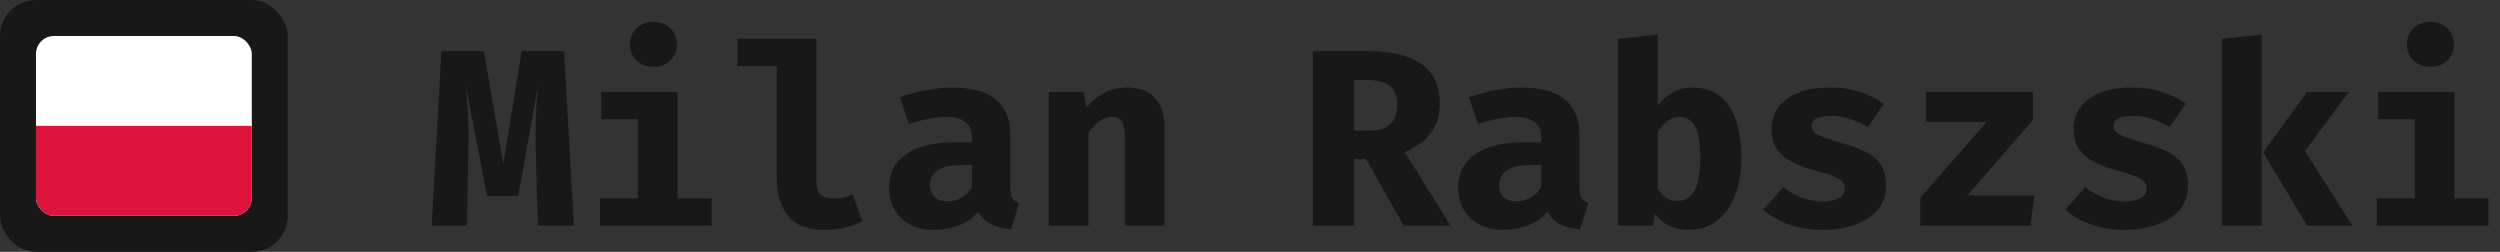 <svg width="139" height="14" viewBox="0 0 139 14" fill="none" xmlns="http://www.w3.org/2000/svg">
<rect x="0" y="0" width="139" height="14" fill="#333333" stroke="none"/>
<rect width="16" height="14" rx="2" fill="#181818"/>
<path d="M31.364 2.842L31.91 12.544H29.908L29.789 8.393C29.78 8.006 29.775 7.66 29.775 7.357C29.78 7.054 29.787 6.769 29.796 6.503C29.805 6.232 29.819 5.962 29.838 5.691C29.861 5.416 29.885 5.117 29.908 4.795L28.816 10.892H27.08L25.904 4.795C25.932 5.103 25.955 5.395 25.974 5.67C25.997 5.941 26.014 6.214 26.023 6.489C26.032 6.764 26.039 7.061 26.044 7.378C26.049 7.691 26.046 8.041 26.037 8.428L25.967 12.544H24L24.546 2.842H26.905L27.983 9.114L29.005 2.842H31.364Z" fill="#181818"/>
<path d="M37.672 5.11V11.032H39.562V12.544H33.353V11.032H35.461V6.622H33.423V5.11H37.672ZM36.336 1.218C36.718 1.218 37.031 1.337 37.273 1.575C37.516 1.813 37.638 2.109 37.638 2.464C37.638 2.819 37.516 3.117 37.273 3.36C37.031 3.598 36.718 3.717 36.336 3.717C35.948 3.717 35.631 3.598 35.383 3.36C35.141 3.117 35.02 2.819 35.02 2.464C35.02 2.109 35.141 1.813 35.383 1.575C35.631 1.337 35.948 1.218 36.336 1.218Z" fill="#181818"/>
<path d="M45.402 2.156V10.206C45.402 10.505 45.486 10.719 45.654 10.85C45.827 10.976 46.062 11.039 46.361 11.039C46.552 11.039 46.737 11.018 46.914 10.976C47.091 10.929 47.257 10.876 47.411 10.815L47.943 12.292C47.691 12.423 47.388 12.537 47.033 12.635C46.678 12.733 46.265 12.782 45.794 12.782C44.898 12.782 44.24 12.525 43.82 12.012C43.4 11.494 43.19 10.801 43.19 9.933V3.668H40.999V2.156H45.402Z" fill="#181818"/>
<path d="M56.177 10.402C56.177 10.682 56.214 10.885 56.289 11.011C56.368 11.137 56.494 11.233 56.667 11.298L56.212 12.754C55.773 12.712 55.402 12.616 55.099 12.467C54.8 12.313 54.564 12.082 54.392 11.774C54.107 12.115 53.743 12.369 53.3 12.537C52.856 12.7 52.404 12.782 51.942 12.782C51.176 12.782 50.565 12.565 50.108 12.131C49.655 11.692 49.429 11.13 49.429 10.444C49.429 9.637 49.744 9.014 50.374 8.575C51.008 8.136 51.9 7.917 53.048 7.917H54.049V7.637C54.049 7.25 53.923 6.963 53.671 6.776C53.423 6.589 53.059 6.496 52.579 6.496C52.341 6.496 52.035 6.531 51.662 6.601C51.288 6.666 50.915 6.762 50.542 6.888L50.031 5.418C50.511 5.236 51.011 5.098 51.529 5.005C52.051 4.912 52.518 4.865 52.929 4.865C54.035 4.865 54.851 5.091 55.379 5.544C55.911 5.992 56.177 6.641 56.177 7.49V10.402ZM52.705 11.2C52.943 11.2 53.192 11.13 53.454 10.99C53.715 10.845 53.913 10.642 54.049 10.381V9.177H53.503C52.887 9.177 52.434 9.273 52.145 9.464C51.855 9.651 51.711 9.926 51.711 10.29C51.711 10.575 51.797 10.799 51.97 10.962C52.147 11.121 52.392 11.2 52.705 11.2Z" fill="#181818"/>
<path d="M58.313 12.544V5.11H60.245L60.399 5.971C60.73 5.598 61.081 5.32 61.449 5.138C61.818 4.956 62.238 4.865 62.709 4.865C63.344 4.865 63.843 5.059 64.207 5.446C64.571 5.833 64.753 6.379 64.753 7.084V12.544H62.541V7.721C62.541 7.418 62.52 7.177 62.478 7C62.436 6.818 62.361 6.69 62.254 6.615C62.151 6.536 62.009 6.496 61.827 6.496C61.673 6.496 61.522 6.531 61.372 6.601C61.227 6.666 61.085 6.762 60.945 6.888C60.805 7.014 60.665 7.166 60.525 7.343V12.544H58.313Z" fill="#181818"/>
<path d="M80.049 5.789C80.049 6.251 79.963 6.655 79.79 7C79.617 7.345 79.384 7.637 79.09 7.875C78.796 8.113 78.467 8.304 78.103 8.449L80.644 12.544H78.047L75.947 8.834H75.296V12.544H73V2.842H76.052C77.373 2.842 78.369 3.082 79.041 3.563C79.713 4.044 80.049 4.786 80.049 5.789ZM77.683 5.789C77.683 5.322 77.545 4.984 77.27 4.774C76.999 4.559 76.596 4.452 76.059 4.452H75.296V7.259H76.15C76.649 7.259 77.03 7.142 77.291 6.909C77.552 6.676 77.683 6.302 77.683 5.789Z" fill="#181818"/>
<path d="M87.82 10.402C87.82 10.682 87.858 10.885 87.933 11.011C88.012 11.137 88.138 11.233 88.311 11.298L87.856 12.754C87.417 12.712 87.046 12.616 86.743 12.467C86.444 12.313 86.208 12.082 86.035 11.774C85.751 12.115 85.387 12.369 84.944 12.537C84.5 12.7 84.047 12.782 83.585 12.782C82.82 12.782 82.209 12.565 81.751 12.131C81.299 11.692 81.073 11.13 81.073 10.444C81.073 9.637 81.388 9.014 82.017 8.575C82.652 8.136 83.543 7.917 84.692 7.917H85.692V7.637C85.692 7.25 85.567 6.963 85.314 6.776C85.067 6.589 84.703 6.496 84.222 6.496C83.984 6.496 83.679 6.531 83.305 6.601C82.932 6.666 82.559 6.762 82.186 6.888L81.674 5.418C82.155 5.236 82.654 5.098 83.172 5.005C83.695 4.912 84.162 4.865 84.573 4.865C85.678 4.865 86.495 5.091 87.022 5.544C87.555 5.992 87.82 6.641 87.82 7.49V10.402ZM84.349 11.2C84.587 11.2 84.836 11.13 85.097 10.99C85.359 10.845 85.557 10.642 85.692 10.381V9.177H85.147C84.531 9.177 84.078 9.273 83.788 9.464C83.499 9.651 83.355 9.926 83.355 10.29C83.355 10.575 83.441 10.799 83.614 10.962C83.791 11.121 84.036 11.2 84.349 11.2Z" fill="#181818"/>
<path d="M92.169 5.873C92.402 5.565 92.682 5.32 93.009 5.138C93.34 4.956 93.695 4.865 94.073 4.865C94.712 4.865 95.233 5.026 95.634 5.348C96.04 5.67 96.339 6.125 96.53 6.713C96.721 7.301 96.817 7.999 96.817 8.806C96.817 9.571 96.703 10.255 96.474 10.857C96.25 11.454 95.916 11.926 95.473 12.271C95.03 12.612 94.486 12.782 93.842 12.782C93.063 12.782 92.449 12.479 92.001 11.872L91.917 12.544H89.957V2.156L92.169 1.925V5.873ZM93.261 11.172C93.653 11.172 93.963 10.992 94.192 10.633C94.421 10.269 94.535 9.669 94.535 8.834C94.535 8.218 94.486 7.742 94.388 7.406C94.295 7.065 94.159 6.83 93.982 6.699C93.809 6.564 93.606 6.496 93.373 6.496C93.126 6.496 92.904 6.573 92.708 6.727C92.512 6.881 92.332 7.091 92.169 7.357V10.493C92.309 10.712 92.465 10.88 92.638 10.997C92.811 11.114 93.018 11.172 93.261 11.172Z" fill="#181818"/>
<path d="M101.334 11.2C101.702 11.2 101.999 11.142 102.223 11.025C102.451 10.908 102.566 10.733 102.566 10.5C102.566 10.341 102.521 10.208 102.433 10.101C102.344 9.994 102.174 9.891 101.922 9.793C101.67 9.695 101.296 9.578 100.802 9.443C100.349 9.322 99.948 9.168 99.598 8.981C99.252 8.794 98.982 8.554 98.786 8.26C98.594 7.966 98.499 7.6 98.499 7.161C98.499 6.718 98.622 6.323 98.87 5.978C99.117 5.633 99.481 5.362 99.962 5.166C100.442 4.965 101.03 4.865 101.726 4.865C102.388 4.865 102.965 4.951 103.455 5.124C103.949 5.292 104.376 5.507 104.736 5.768L103.854 7.07C103.546 6.879 103.214 6.727 102.86 6.615C102.505 6.498 102.148 6.44 101.789 6.44C101.429 6.44 101.161 6.489 100.984 6.587C100.811 6.68 100.725 6.823 100.725 7.014C100.725 7.14 100.769 7.25 100.858 7.343C100.951 7.432 101.124 7.525 101.376 7.623C101.628 7.716 101.996 7.833 102.482 7.973C102.962 8.108 103.38 8.265 103.735 8.442C104.094 8.619 104.372 8.857 104.568 9.156C104.764 9.45 104.862 9.84 104.862 10.325C104.862 10.866 104.701 11.321 104.379 11.69C104.057 12.054 103.63 12.327 103.098 12.509C102.566 12.691 101.982 12.782 101.348 12.782C100.629 12.782 99.994 12.679 99.444 12.474C98.893 12.269 98.424 11.998 98.037 11.662L99.15 10.416C99.439 10.64 99.766 10.827 100.13 10.976C100.498 11.125 100.9 11.2 101.334 11.2Z" fill="#181818"/>
<path d="M109.385 10.871H113.109L112.899 12.544H106.774V10.983L110.463 6.776H107.082V5.11H113.039V6.664L109.385 10.871Z" fill="#181818"/>
<path d="M118.123 11.2C118.491 11.2 118.788 11.142 119.012 11.025C119.24 10.908 119.355 10.733 119.355 10.5C119.355 10.341 119.31 10.208 119.222 10.101C119.133 9.994 118.963 9.891 118.711 9.793C118.459 9.695 118.085 9.578 117.591 9.443C117.138 9.322 116.737 9.168 116.387 8.981C116.041 8.794 115.771 8.554 115.575 8.26C115.383 7.966 115.288 7.6 115.288 7.161C115.288 6.718 115.411 6.323 115.659 5.978C115.906 5.633 116.27 5.362 116.751 5.166C117.231 4.965 117.819 4.865 118.515 4.865C119.177 4.865 119.754 4.951 120.244 5.124C120.738 5.292 121.165 5.507 121.525 5.768L120.643 7.07C120.335 6.879 120.003 6.727 119.649 6.615C119.294 6.498 118.937 6.44 118.578 6.44C118.218 6.44 117.95 6.489 117.773 6.587C117.6 6.68 117.514 6.823 117.514 7.014C117.514 7.14 117.558 7.25 117.647 7.343C117.74 7.432 117.913 7.525 118.165 7.623C118.417 7.716 118.785 7.833 119.271 7.973C119.751 8.108 120.169 8.265 120.524 8.442C120.883 8.619 121.161 8.857 121.357 9.156C121.553 9.45 121.651 9.84 121.651 10.325C121.651 10.866 121.49 11.321 121.168 11.69C120.846 12.054 120.419 12.327 119.887 12.509C119.355 12.691 118.771 12.782 118.137 12.782C117.418 12.782 116.783 12.679 116.233 12.474C115.682 12.269 115.213 11.998 114.826 11.662L115.939 10.416C116.228 10.64 116.555 10.827 116.919 10.976C117.287 11.125 117.689 11.2 118.123 11.2Z" fill="#181818"/>
<path d="M130.591 5.11L128.148 8.4L130.794 12.544H128.274L125.831 8.47L128.274 5.11H130.591ZM125.747 1.925V12.544H123.535V2.156L125.747 1.925Z" fill="#181818"/>
<path d="M136.473 5.11V11.032H138.363V12.544H132.154V11.032H134.261V6.622H132.224V5.11H136.473ZM135.136 1.218C135.518 1.218 135.831 1.337 136.074 1.575C136.316 1.813 136.438 2.109 136.438 2.464C136.438 2.819 136.316 3.117 136.074 3.36C135.831 3.598 135.518 3.717 135.136 3.717C134.748 3.717 134.431 3.598 134.184 3.36C133.941 3.117 133.82 2.819 133.82 2.464C133.82 2.109 133.941 1.813 134.184 1.575C134.431 1.337 134.748 1.218 135.136 1.218Z" fill="#181818"/>
<g clip-path="url(#clip0_439_1213)">
<path fill-rule="evenodd" clip-rule="evenodd" d="M14 12H2V2H14V12Z" fill="white"/>
<path fill-rule="evenodd" clip-rule="evenodd" d="M14 12H2V7H14V12Z" fill="#DC143C"/>
</g>
<defs>
<clipPath id="clip0_439_1213">
<rect x="2" y="2" width="12" height="10" rx="1" fill="white"/>
</clipPath>
</defs>
</svg>
